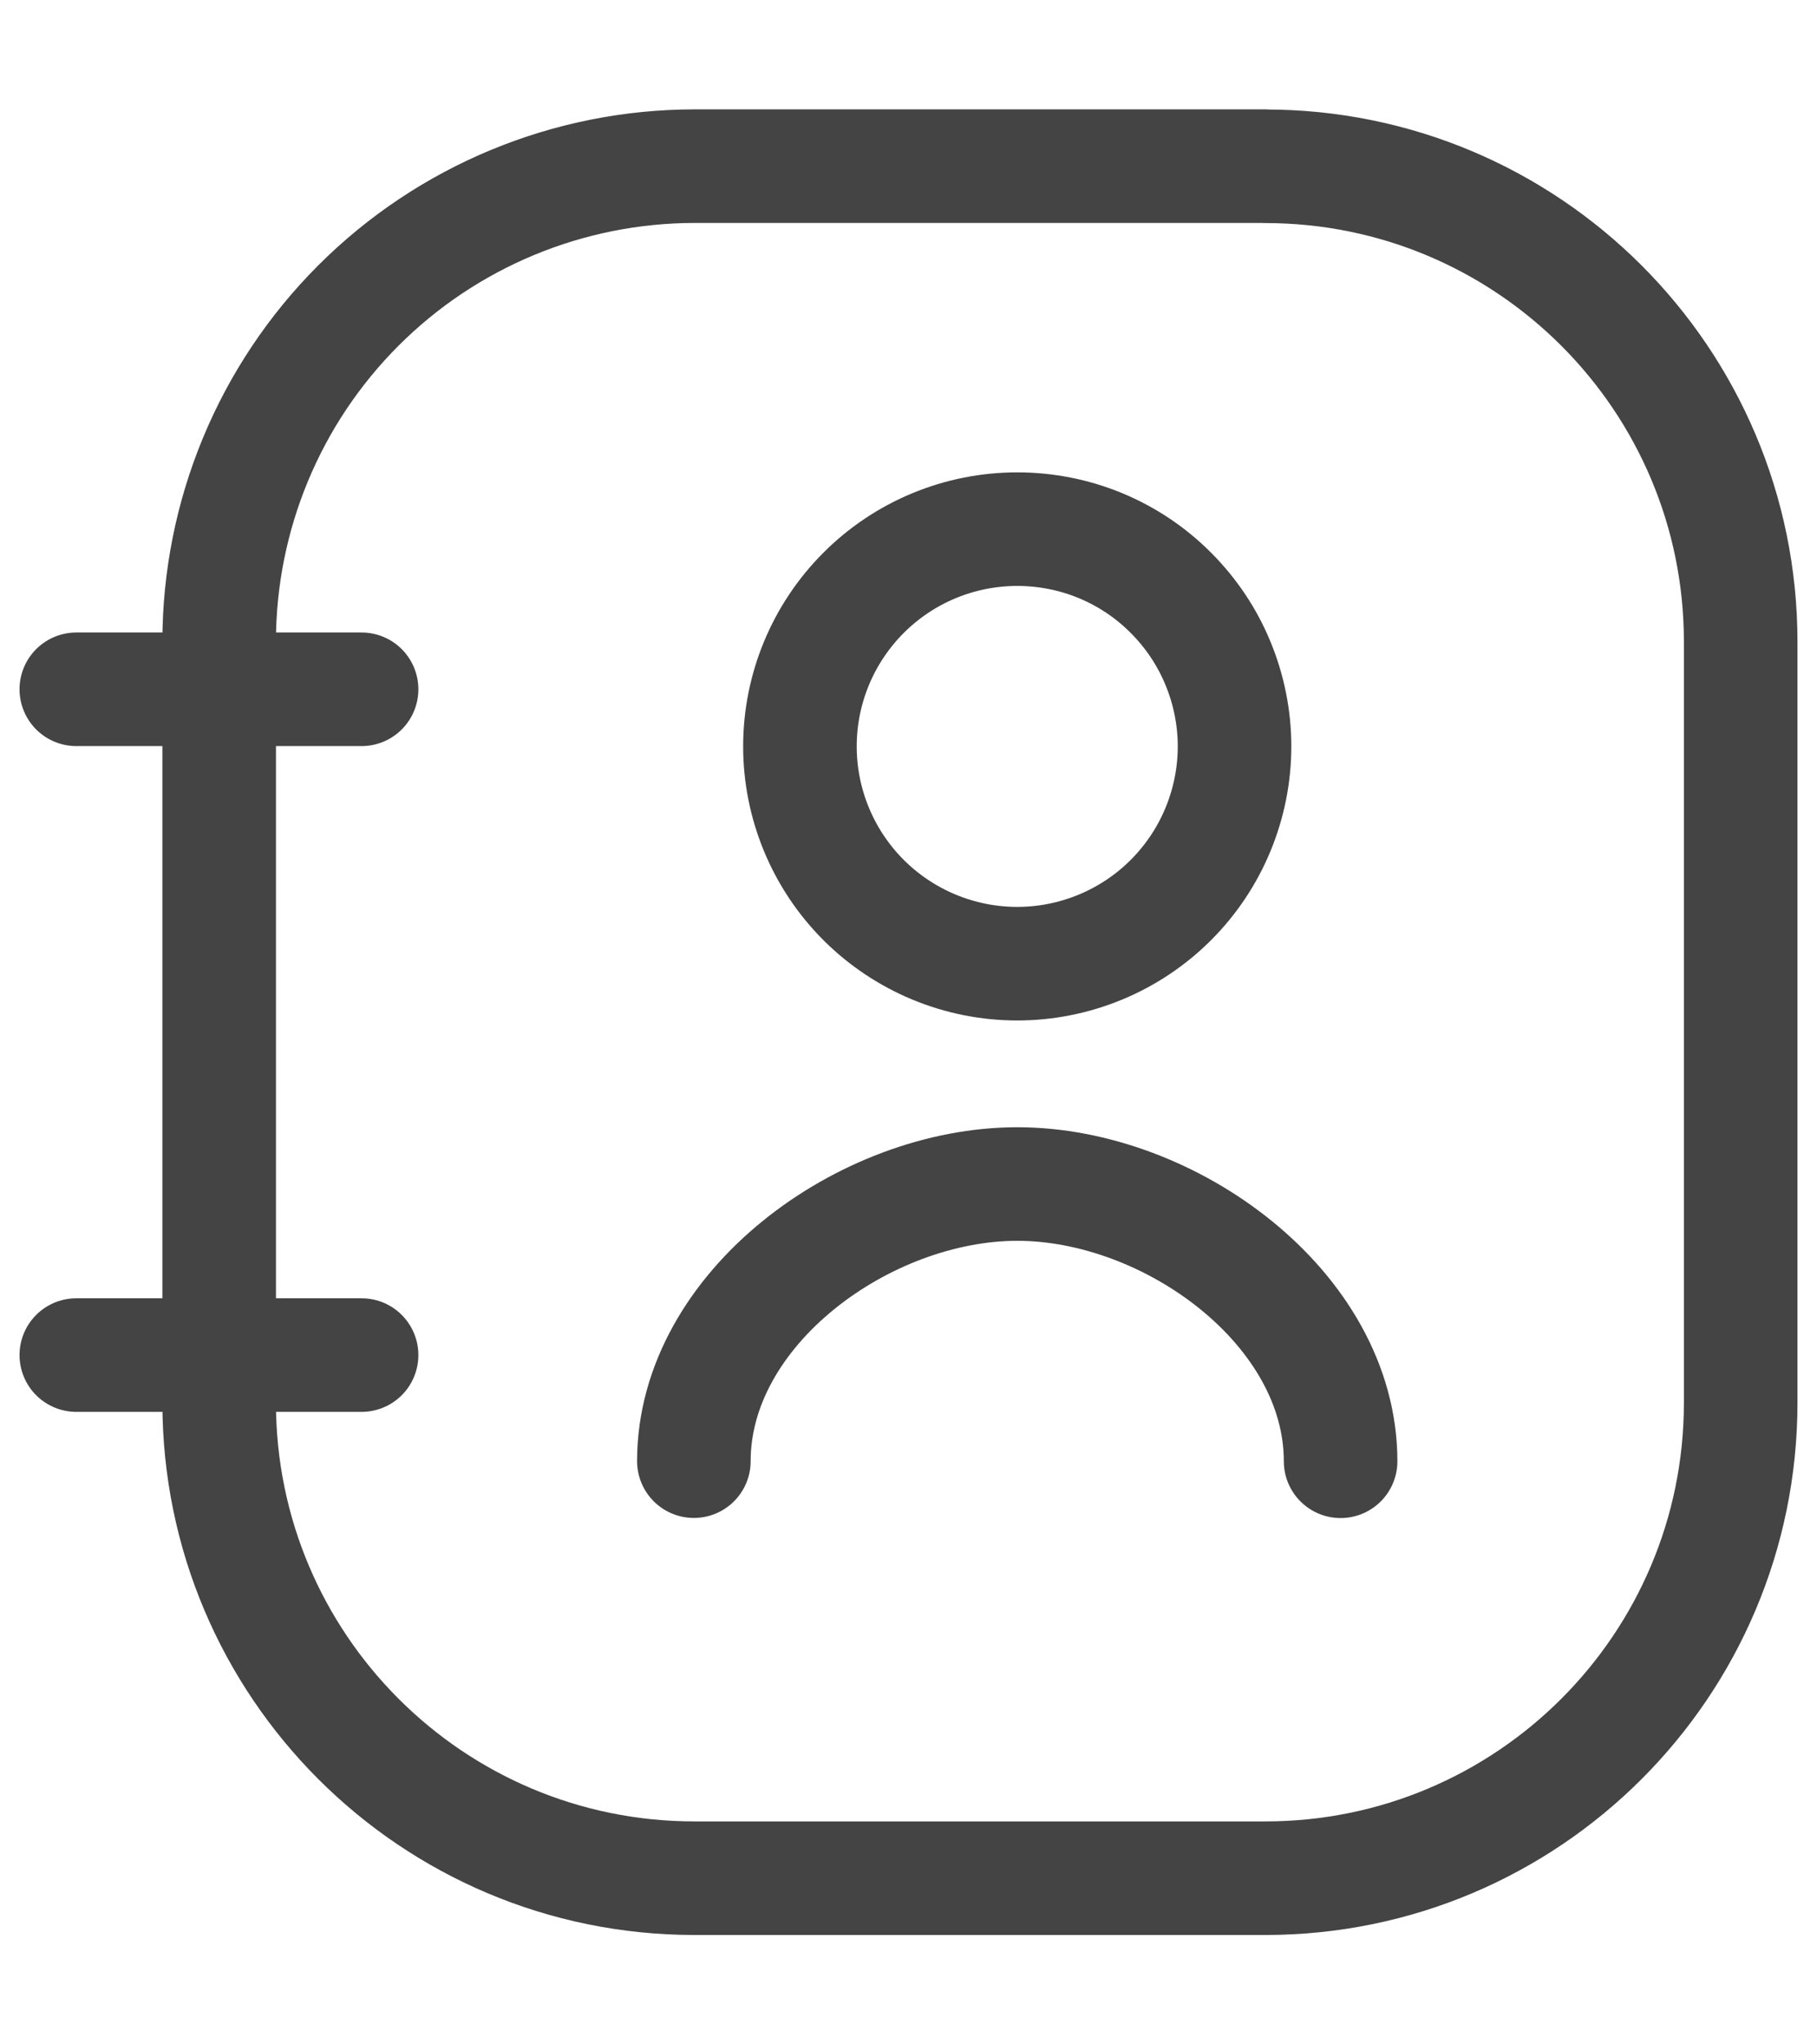 <svg width="16" height="18" viewBox="0 0 16 18" fill="none" xmlns="http://www.w3.org/2000/svg">
<path d="M11.14 1.463H6.115C5.005 1.464 3.941 1.905 3.156 2.69C2.371 3.475 1.93 4.54 1.93 5.65V12.35C1.93 14.662 3.804 16.537 6.116 16.537H11.141C13.454 16.537 15.328 14.663 15.328 12.35V5.651C15.328 3.339 13.454 1.464 11.141 1.464M0.672 6.069H3.184M0.672 11.931H3.184" stroke="#444444" stroke-linecap="round" stroke-linejoin="round"/>
<path d="M11.805 12.866C11.805 11.519 10.304 10.425 8.958 10.425C7.612 10.425 6.11 11.519 6.11 12.865M8.958 8.485C9.209 8.485 9.458 8.435 9.69 8.339C9.922 8.243 10.133 8.102 10.31 7.925C10.488 7.747 10.629 7.536 10.725 7.304C10.821 7.072 10.871 6.823 10.871 6.572C10.871 6.321 10.821 6.072 10.725 5.84C10.629 5.607 10.488 5.397 10.31 5.219C10.133 5.041 9.922 4.9 9.69 4.804C9.458 4.708 9.209 4.659 8.958 4.659C8.45 4.659 7.964 4.86 7.605 5.219C7.246 5.578 7.044 6.064 7.044 6.572C7.044 7.079 7.246 7.566 7.605 7.925C7.964 8.283 8.45 8.485 8.958 8.485Z" stroke="#444444" stroke-linecap="round" stroke-linejoin="round"/>
</svg>

